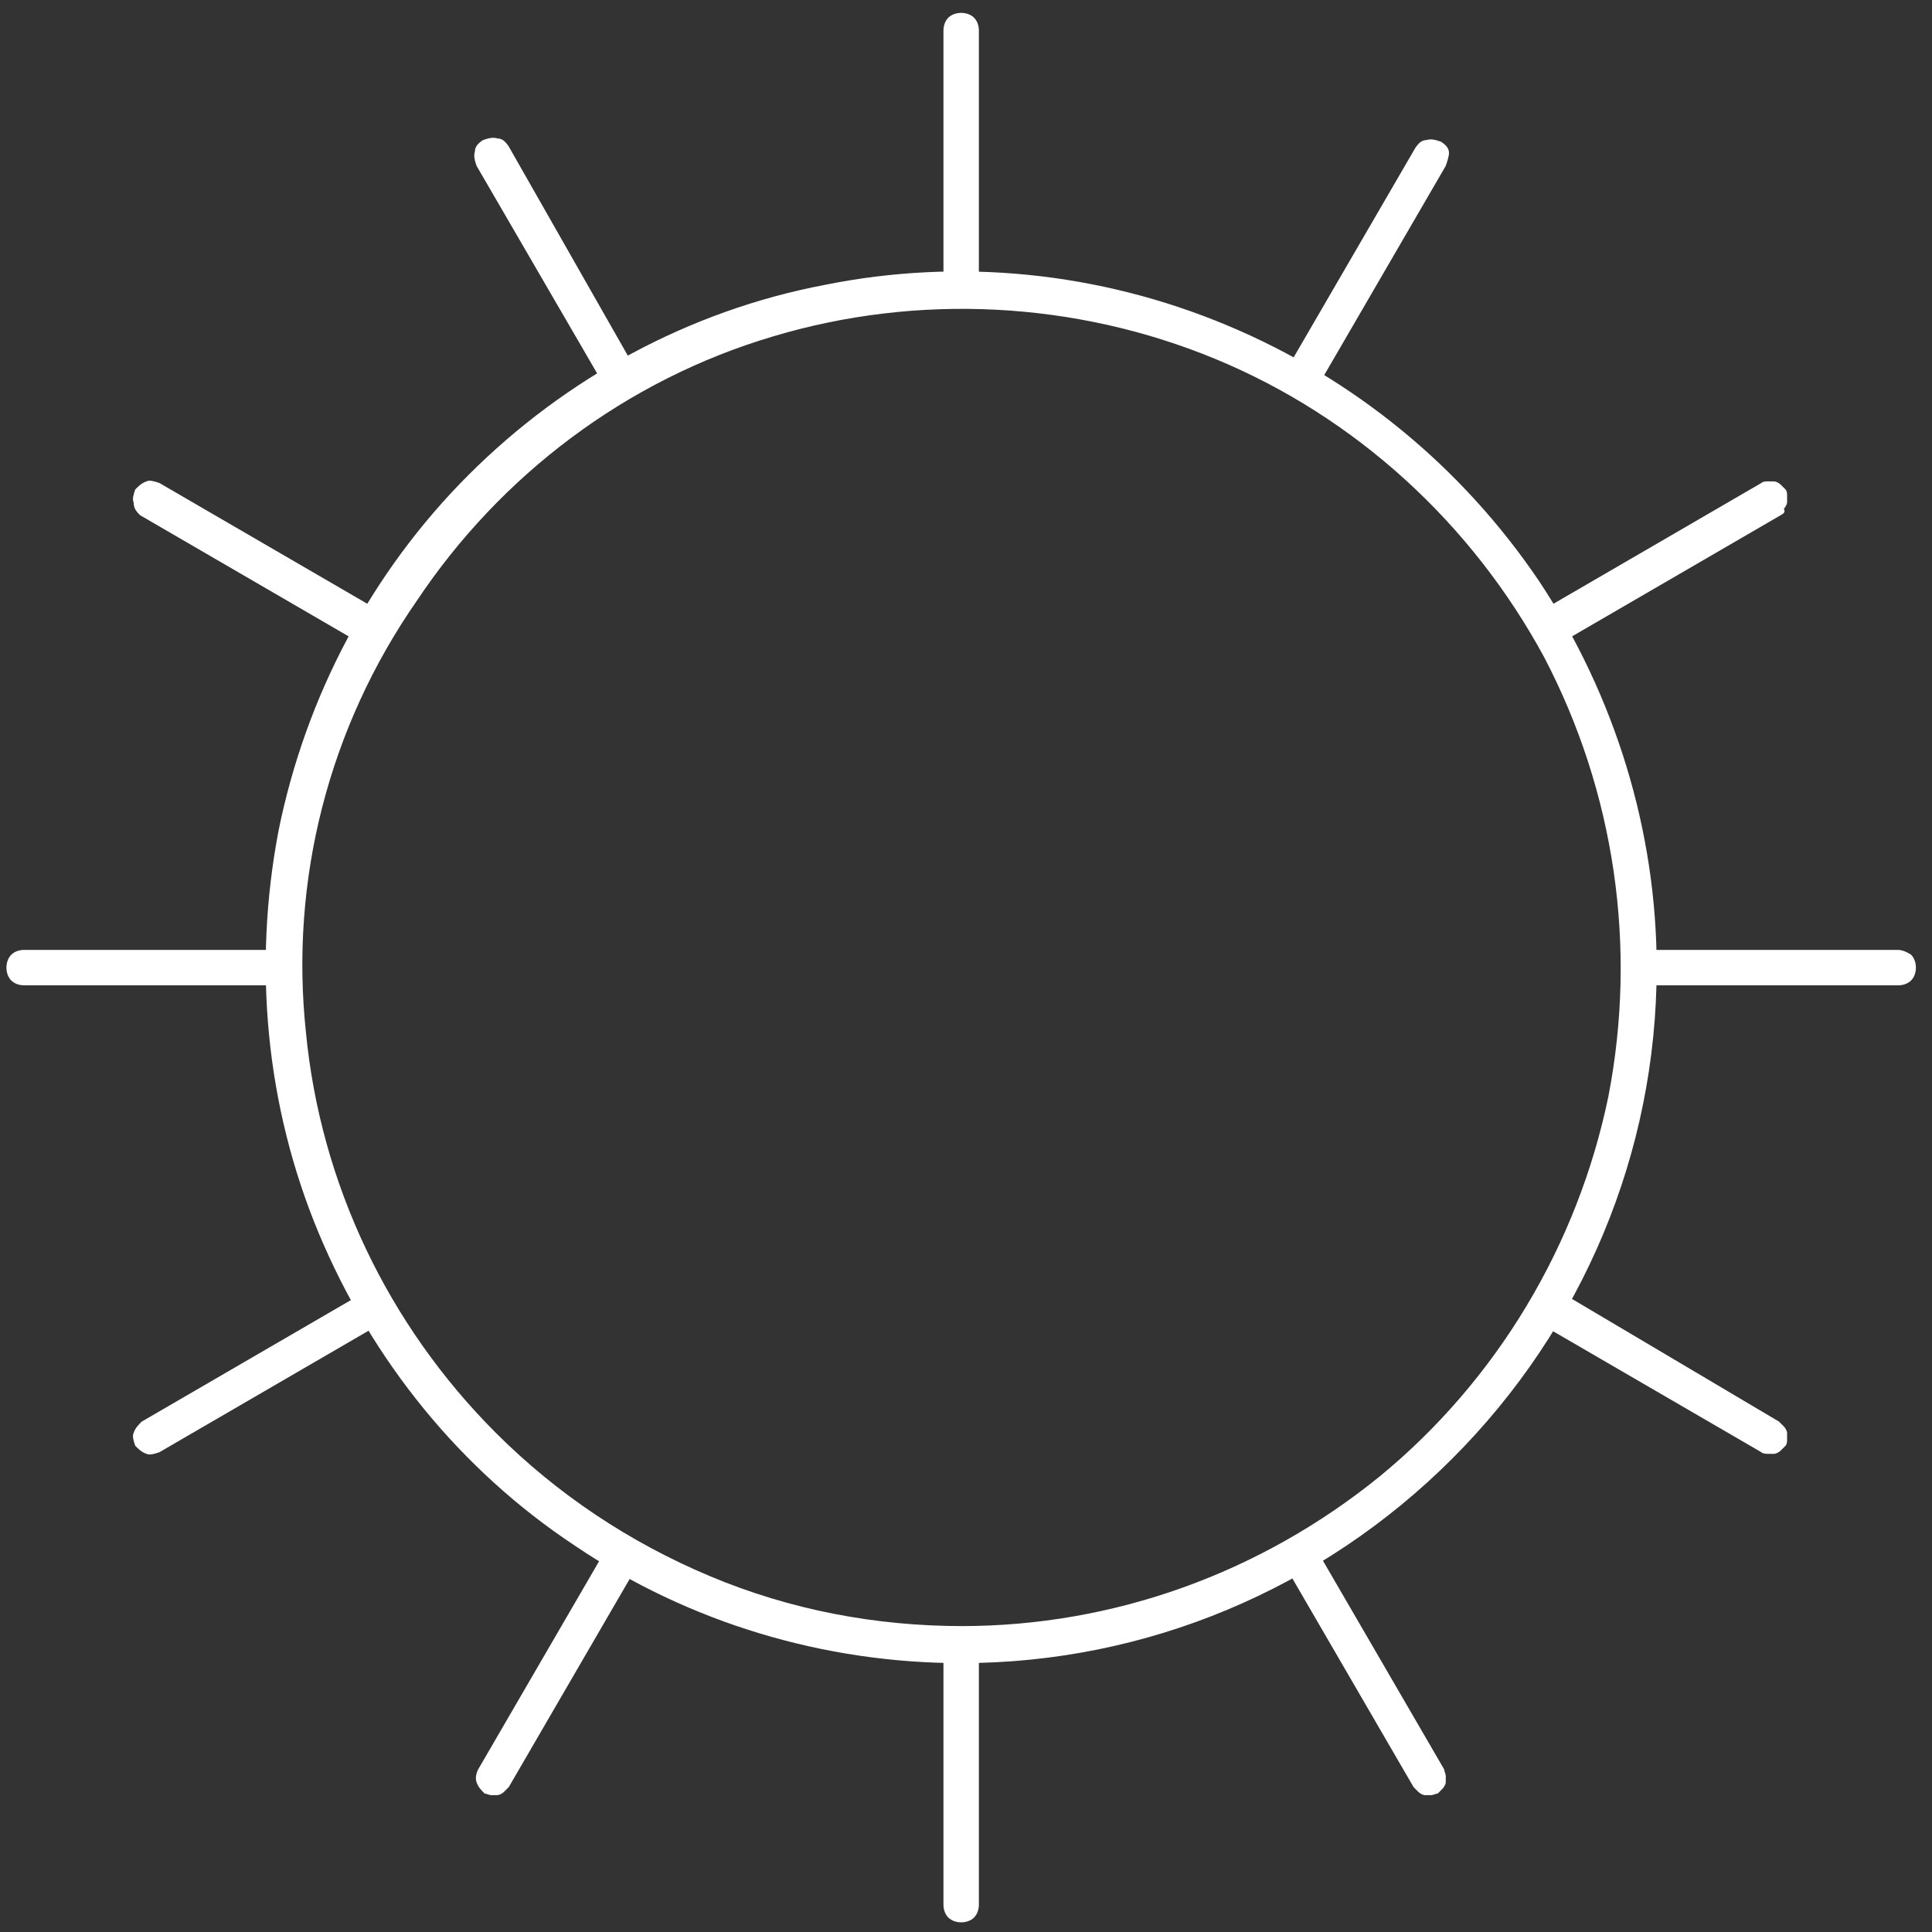 <?xml version="1.0" encoding="utf-8"?>
<!-- Generator: Adobe Illustrator 26.0.0, SVG Export Plug-In . SVG Version: 6.00 Build 0)  -->
<svg version="1.1" id="Layer_1" xmlns="http://www.w3.org/2000/svg" xmlns:xlink="http://www.w3.org/1999/xlink" x="0px" y="0px"
	 viewBox="0 0 120 120" style="enable-background:new 0 0 120 120;" xml:space="preserve">
<rect x="0" y="0" width="120" height="120" fill="#333333" stroke="none"/>
<style type="text/css">
	.st0{clip-path:url(#SVGID_00000138531882690138647400000004725009836293975426_);}
	.st1{fill:#FFFFFF;}
</style>
<g>
	<defs>
		<rect id="SVGID_1_" x="0.4" y="0.8" width="118.6" height="118.6"/>
	</defs>
	<clipPath id="SVGID_00000029752274154835418010000007199620068791991695_">
		<use xlink:href="#SVGID_1_"  style="overflow:visible;"/>
	</clipPath>
	<g style="clip-path:url(#SVGID_00000029752274154835418010000007199620068791991695_);">
		<path class="st1" d="M59.7,103.3c-8.5,0-16.9-2.5-24-7.3c-7.1-4.7-12.6-11.5-15.9-19.4c-3.3-7.9-4.1-16.6-2.5-25
			c1.7-8.4,5.8-16.1,11.8-22.1c6-6,13.7-10.2,22.1-11.8c8.4-1.7,17.1-0.8,25,2.5c7.9,3.3,14.6,8.8,19.4,15.9
			c4.7,7.1,7.3,15.5,7.3,24c0,11.5-4.6,22.4-12.7,30.5C82.1,98.7,71.2,103.3,59.7,103.3V101c9.5,0,18.6-3.3,26-9.3
			c7.3-6,12.3-14.4,14.2-23.6c1.8-9.3,0.4-18.9-4-27.3c-4.5-8.3-11.7-14.9-20.4-18.5c-8.7-3.6-18.5-4.1-27.5-1.4
			c-9.1,2.7-16.9,8.6-22.1,16.4C20.4,45.2,18,54.7,19,64.1c0.9,9.4,5.1,18.2,11.8,24.9c3.8,3.8,8.3,6.8,13.3,8.9
			c5,2.1,10.3,3.1,15.7,3.1V103.3"/>
		<path class="st1" d="M17.3,59H1.5c-0.3,0-0.6,0.1-0.8,0.3c-0.2,0.2-0.3,0.5-0.3,0.8s0.1,0.6,0.3,0.8c0.2,0.2,0.5,0.3,0.8,0.3h15.8
			c0.3,0,0.6-0.1,0.8-0.3c0.2-0.2,0.3-0.5,0.3-0.8s-0.1-0.6-0.3-0.8C17.9,59.1,17.6,59,17.3,59z"/>
		<path class="st1" d="M117.9,59h-15.8c-0.3,0-0.6,0.1-0.8,0.3c-0.2,0.2-0.3,0.5-0.3,0.8s0.1,0.6,0.3,0.8c0.2,0.2,0.5,0.3,0.8,0.3
			h15.8c0.3,0,0.6-0.1,0.8-0.3c0.2-0.2,0.3-0.5,0.3-0.8s-0.1-0.6-0.3-0.8C118.4,59.1,118.1,59,117.9,59"/>
		<path class="st1" d="M58.6,102.5v15.8c0,0.3,0.1,0.6,0.3,0.8c0.2,0.2,0.5,0.3,0.8,0.3c0.3,0,0.6-0.1,0.8-0.3
			c0.2-0.2,0.3-0.5,0.3-0.8v-15.8c0-0.3-0.1-0.6-0.3-0.8c-0.2-0.2-0.5-0.3-0.8-0.3c-0.3,0-0.6,0.1-0.8,0.3
			C58.7,101.9,58.6,102.2,58.6,102.5z"/>
		<path class="st1" d="M58.6,1.9v15.8c0,0.3,0.1,0.6,0.3,0.8c0.2,0.2,0.5,0.3,0.8,0.3c0.3,0,0.6-0.1,0.8-0.3
			c0.2-0.2,0.3-0.5,0.3-0.8V1.9c0-0.3-0.1-0.6-0.3-0.8c-0.2-0.2-0.5-0.3-0.8-0.3c-0.3,0-0.6,0.1-0.8,0.3C58.7,1.3,58.6,1.6,58.6,1.9
			z"/>
		<path class="st1" d="M95.8,82.3l13.6,7.9c0.1,0.1,0.3,0.1,0.4,0.1c0.1,0,0.3,0,0.4,0c0.1,0,0.3-0.1,0.4-0.2
			c0.1-0.1,0.2-0.2,0.3-0.3c0.1-0.1,0.1-0.3,0.1-0.4c0-0.1,0-0.3,0-0.4c0-0.1-0.1-0.3-0.2-0.4c-0.1-0.1-0.2-0.2-0.3-0.3L97,80.3
			c-0.3-0.2-0.6-0.2-0.9-0.1c-0.3,0.1-0.5,0.3-0.7,0.5c-0.2,0.3-0.2,0.6-0.1,0.9C95.4,81.9,95.6,82.1,95.8,82.3z"/>
		<path class="st1" d="M8.7,32l13.6,7.9c0.3,0.2,0.6,0.2,0.9,0.1c0.3-0.1,0.5-0.3,0.7-0.5c0.2-0.3,0.2-0.6,0.1-0.9
			c-0.1-0.3-0.3-0.5-0.5-0.7L9.9,30c-0.3-0.1-0.6-0.2-0.8-0.1c-0.3,0.1-0.5,0.3-0.7,0.5c-0.1,0.3-0.2,0.6-0.1,0.8
			C8.3,31.6,8.5,31.8,8.7,32"/>
		<path class="st1" d="M79.9,97.4l7.9,13.6c0.1,0.1,0.2,0.2,0.3,0.3c0.1,0.1,0.3,0.2,0.4,0.2c0.1,0,0.3,0,0.4,0s0.3-0.1,0.4-0.1
			c0.1-0.1,0.2-0.2,0.3-0.3c0.1-0.1,0.2-0.3,0.2-0.4c0-0.1,0-0.3,0-0.4c0-0.1-0.1-0.3-0.1-0.4l-7.9-13.6c-0.1-0.1-0.2-0.2-0.3-0.3
			c-0.1-0.1-0.3-0.2-0.4-0.2c-0.1,0-0.3,0-0.4,0c-0.1,0-0.3,0.1-0.4,0.1c-0.1,0.1-0.2,0.2-0.3,0.3c-0.1,0.1-0.2,0.3-0.2,0.4
			c0,0.1,0,0.3,0,0.4C79.8,97.1,79.8,97.2,79.9,97.4z"/>
		<path class="st1" d="M29.6,10.3l7.9,13.6c0.1,0.1,0.2,0.2,0.3,0.3c0.1,0.1,0.3,0.2,0.4,0.2c0.1,0,0.3,0,0.4,0
			c0.1,0,0.3-0.1,0.4-0.1c0.1-0.1,0.2-0.2,0.3-0.3c0.1-0.1,0.2-0.3,0.2-0.4c0-0.1,0-0.3,0-0.4c0-0.1-0.1-0.3-0.1-0.4L31.6,9.1
			c-0.2-0.3-0.4-0.5-0.7-0.5c-0.3-0.1-0.6,0-0.9,0.1c-0.3,0.2-0.5,0.4-0.5,0.7C29.4,9.7,29.5,10,29.6,10.3z"/>
		<path class="st1" d="M23.5,82.3L9.9,90.2c-0.3,0.1-0.6,0.2-0.8,0.1c-0.3-0.1-0.5-0.3-0.7-0.5c-0.1-0.3-0.2-0.6-0.1-0.8
			c0.1-0.3,0.3-0.5,0.5-0.7l13.6-7.9c0.3-0.2,0.6-0.2,0.9-0.1c0.3,0.1,0.5,0.3,0.7,0.5c0.2,0.3,0.2,0.6,0.1,0.9
			C24,81.9,23.8,82.2,23.5,82.3"/>
		<path class="st1" d="M110.6,32L97,39.9c-0.3,0.2-0.6,0.2-0.9,0.1c-0.3-0.1-0.5-0.3-0.7-0.5c-0.2-0.3-0.2-0.6-0.1-0.9
			c0.1-0.3,0.3-0.5,0.5-0.7l13.6-7.9c0.1-0.1,0.3-0.1,0.4-0.1c0.1,0,0.3,0,0.4,0s0.3,0.1,0.4,0.2c0.1,0.1,0.2,0.2,0.3,0.3
			c0.1,0.1,0.1,0.3,0.1,0.4c0,0.1,0,0.3,0,0.4c0,0.1-0.1,0.3-0.2,0.4C110.9,31.8,110.8,31.9,110.6,32z"/>
		<path class="st1" d="M39.5,97.4L31.6,111c-0.1,0.1-0.2,0.2-0.3,0.3c-0.1,0.1-0.3,0.2-0.4,0.2c-0.1,0-0.3,0-0.4,0
			c-0.1,0-0.3-0.1-0.4-0.1c-0.2-0.2-0.4-0.4-0.5-0.7c-0.1-0.3,0-0.6,0.1-0.8l7.9-13.6c0.2-0.3,0.4-0.5,0.7-0.5
			c0.3-0.1,0.6,0,0.9,0.1c0.3,0.2,0.5,0.4,0.5,0.7C39.7,96.8,39.6,97.1,39.5,97.4"/>
		<path class="st1" d="M89.8,10.3l-7.9,13.6c-0.1,0.1-0.2,0.2-0.3,0.3c-0.1,0.1-0.3,0.2-0.4,0.2c-0.1,0-0.3,0-0.4,0
			c-0.1,0-0.3-0.1-0.4-0.1c-0.1-0.1-0.2-0.2-0.3-0.3c-0.1-0.1-0.2-0.3-0.2-0.4c0-0.1,0-0.3,0-0.4s0.1-0.3,0.1-0.4l7.9-13.6
			c0.2-0.3,0.4-0.5,0.7-0.5c0.3-0.1,0.6,0,0.9,0.1c0.3,0.2,0.5,0.4,0.5,0.7C90,9.7,89.9,10,89.8,10.3z"/>
	</g>
</g>
</svg>
